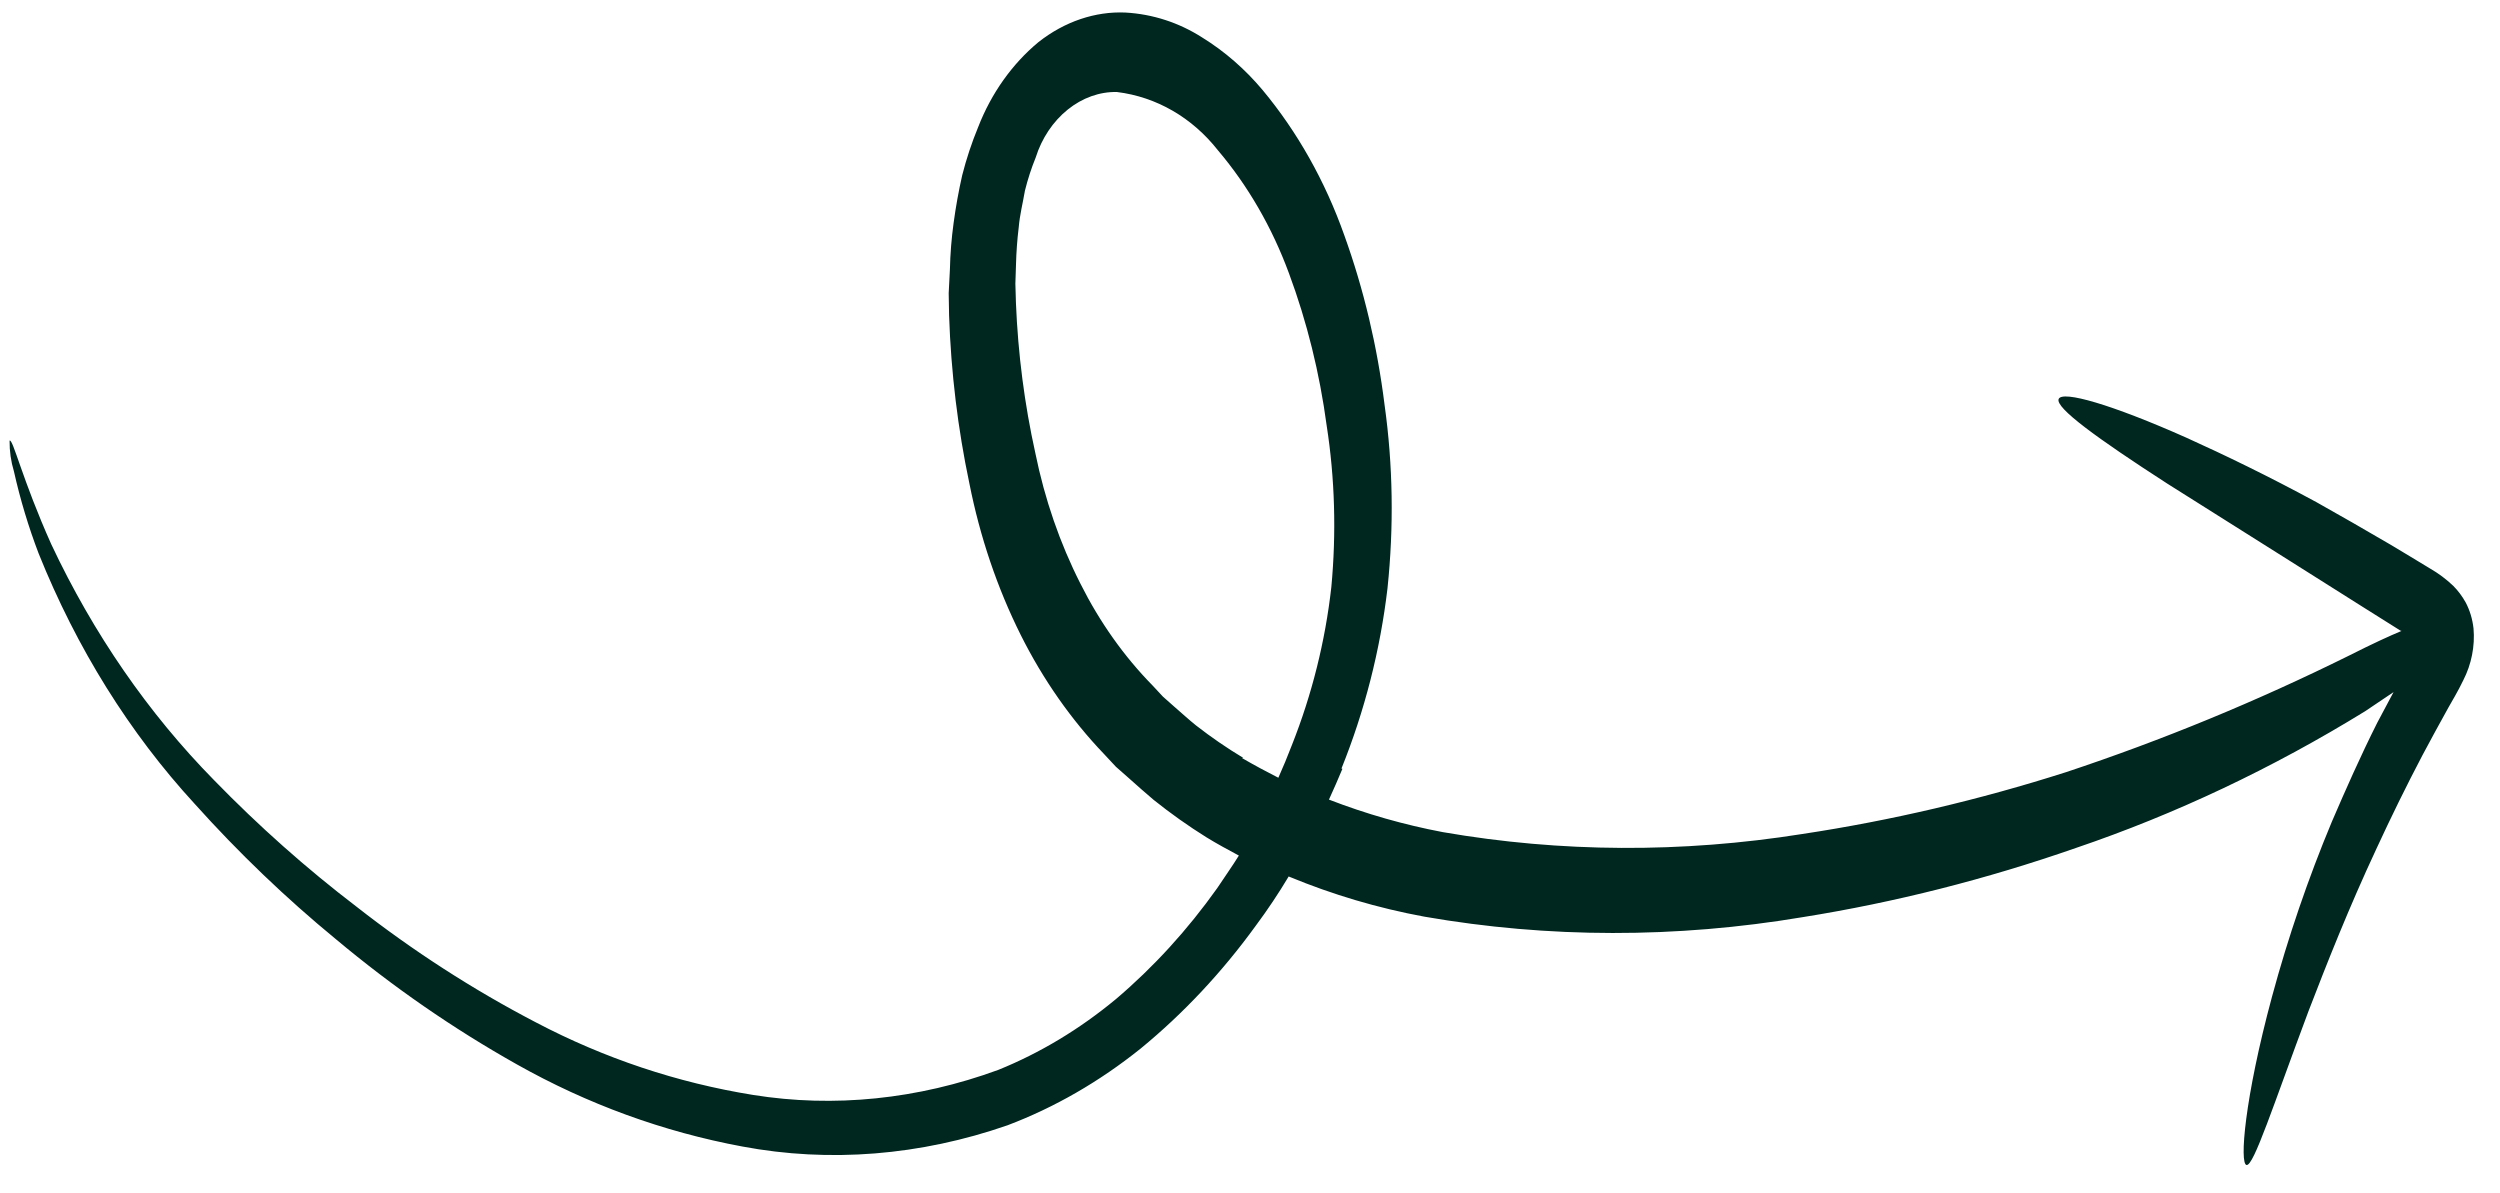 <?xml version="1.0" encoding="UTF-8"?> <svg xmlns="http://www.w3.org/2000/svg" width="88" height="42" viewBox="0 0 88 42" fill="none"> <path d="M47.219 27.053C48.037 25.023 48.584 22.881 48.84 20.706C49.067 18.54 49.033 16.371 48.738 14.261C48.481 12.191 48.005 10.182 47.319 8.28C46.643 6.373 45.67 4.644 44.445 3.171C43.825 2.432 43.108 1.808 42.316 1.319C41.5 0.797 40.581 0.498 39.623 0.442C38.553 0.393 37.472 0.759 36.553 1.483C35.628 2.25 34.892 3.287 34.431 4.474C34.205 5.023 34.017 5.589 33.87 6.167C33.744 6.723 33.643 7.284 33.567 7.848C33.493 8.39 33.449 8.934 33.437 9.478L33.394 10.319L33.408 11.107C33.476 13.11 33.715 15.085 34.12 17.006C34.494 18.896 35.103 20.696 35.93 22.351C36.716 23.921 37.705 25.333 38.865 26.545L39.279 26.989L39.726 27.383C40.018 27.643 40.321 27.915 40.61 28.157C41.206 28.634 41.825 29.073 42.466 29.473C42.838 29.702 43.223 29.909 43.608 30.116C43.365 30.508 43.12 30.847 42.85 31.257C41.807 32.726 40.608 34.041 39.283 35.166C38.004 36.227 36.606 37.068 35.137 37.661C32.307 38.698 29.357 38.999 26.509 38.542C23.84 38.112 21.264 37.251 18.856 35.984C16.646 34.833 14.535 33.47 12.542 31.91C10.781 30.565 9.109 29.08 7.537 27.464C5.221 25.109 3.285 22.304 1.806 19.161C0.782 16.877 0.449 15.412 0.337 15.512C0.334 15.884 0.386 16.248 0.49 16.591C0.713 17.585 1.005 18.553 1.361 19.485C2.698 22.815 4.558 25.799 6.856 28.299C8.406 30.025 10.066 31.616 11.825 33.061C13.825 34.735 15.953 36.207 18.188 37.463C20.675 38.865 23.348 39.84 26.129 40.357C29.196 40.934 32.391 40.679 35.465 39.61C37.121 38.983 38.702 38.072 40.151 36.909C41.653 35.677 43.015 34.224 44.199 32.591C44.613 32.035 45.001 31.454 45.361 30.852C46.903 31.491 48.502 31.965 50.14 32.267C54.505 33.027 58.993 33.033 63.458 32.283C66.694 31.766 69.909 30.952 73.07 29.849C76.579 28.657 79.993 27.043 83.255 25.034L84.253 24.362L83.676 25.446C83.083 26.628 82.564 27.803 82.08 28.927C81.246 30.926 80.542 32.985 79.974 35.085C79.004 38.679 78.828 40.963 79.078 41.008C79.329 41.054 80.018 38.907 81.262 35.585C81.903 33.921 82.677 31.957 83.662 29.85C84.153 28.788 84.688 27.693 85.27 26.585C85.569 26.029 85.87 25.465 86.185 24.904C86.343 24.62 86.498 24.377 86.708 23.944C86.995 23.384 87.122 22.744 87.068 22.124C87.032 21.793 86.937 21.479 86.789 21.201C86.669 20.986 86.524 20.793 86.358 20.625C86.106 20.385 85.83 20.179 85.535 20.01C85.075 19.725 84.611 19.456 84.163 19.182C83.255 18.648 82.375 18.147 81.533 17.673C79.84 16.756 78.307 16.015 76.959 15.406C74.338 14.24 72.594 13.736 72.465 14.045C72.337 14.354 73.829 15.434 76.28 17.018L80.601 19.742C81.415 20.252 82.264 20.788 83.148 21.35C83.588 21.63 84.041 21.914 84.495 22.197C84.507 22.204 84.521 22.208 84.536 22.208C84.113 22.384 83.522 22.654 82.688 23.076C79.433 24.688 76.104 26.058 72.725 27.18C69.665 28.157 66.564 28.884 63.446 29.356C59.2 30.031 54.938 30.01 50.788 29.291C49.42 29.032 48.08 28.649 46.779 28.146C46.942 27.785 47.104 27.425 47.253 27.062L47.219 27.053ZM43.761 26.676C43.188 26.332 42.635 25.952 42.102 25.537C41.841 25.327 41.586 25.093 41.323 24.865L40.935 24.521L40.574 24.133C39.565 23.105 38.709 21.897 38.033 20.549C37.31 19.126 36.775 17.577 36.444 15.949C36.063 14.23 35.834 12.46 35.761 10.663L35.741 9.985L35.763 9.316C35.774 8.876 35.806 8.434 35.86 7.994C35.898 7.551 35.998 7.176 36.078 6.71C36.177 6.312 36.303 5.921 36.457 5.543C36.669 4.868 37.065 4.276 37.582 3.859C38.099 3.442 38.71 3.224 39.318 3.239C40.706 3.41 41.964 4.137 42.874 5.294C43.931 6.542 44.778 8.008 45.374 9.627C46.006 11.33 46.451 13.13 46.7 14.988C46.987 16.842 47.042 18.753 46.863 20.664C46.65 22.568 46.181 24.445 45.475 26.226C45.327 26.615 45.165 27.001 44.998 27.377C44.572 27.16 44.154 26.936 43.716 26.682" fill="#002620"></path> </svg> 